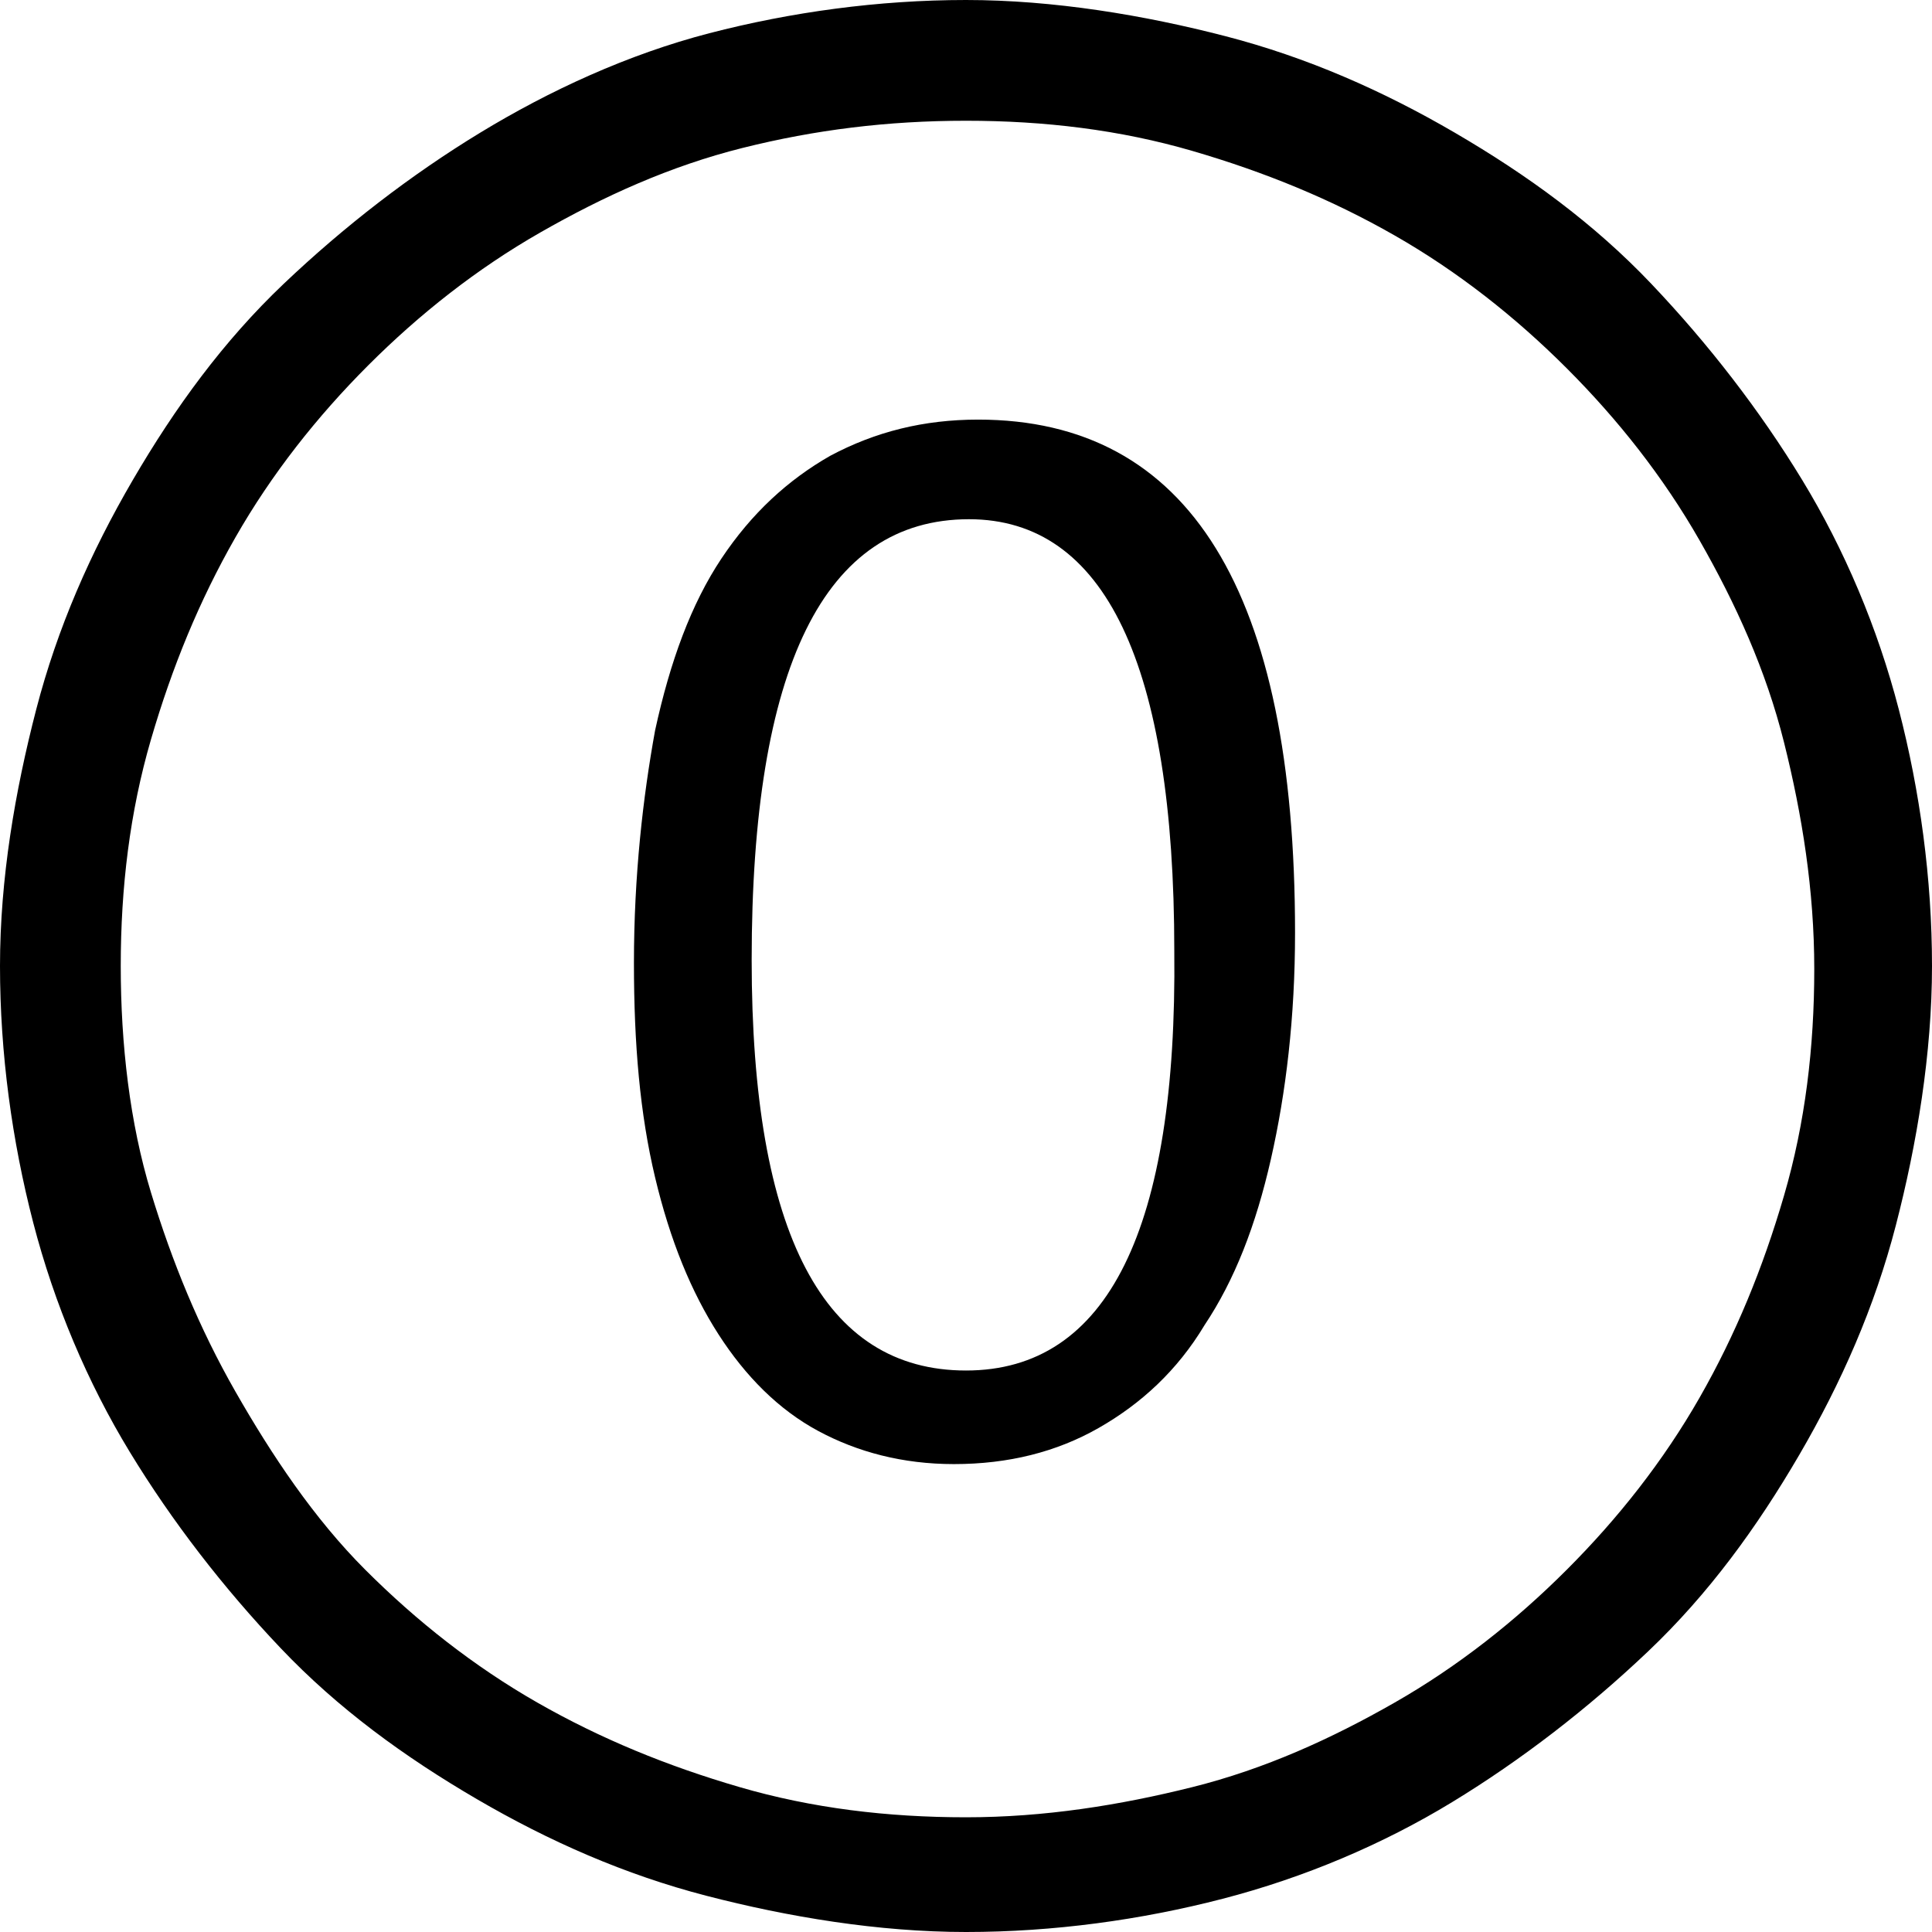 <?xml version="1.0" encoding="utf-8"?>
<!-- Generator: Adobe Illustrator 25.3.1, SVG Export Plug-In . SVG Version: 6.00 Build 0)  -->
<svg version="1.1" id="Layer_1" xmlns="http://www.w3.org/2000/svg" xmlns:xlink="http://www.w3.org/1999/xlink" x="0px" y="0px"
	 viewBox="0 0 64 64" style="enable-background:new 0 0 64 64;" xml:space="preserve">
<path d="M32,64c2.9,0,5.8-0.4,8.5-1.1s5.3-1.8,7.6-3.2s4.5-3.1,6.5-5s3.6-4.1,5-6.5s2.5-4.9,3.2-7.6S64,34.9,64,32s-0.4-5.8-1.1-8.5
	s-1.8-5.3-3.2-7.6s-3.1-4.5-5-6.5s-4.1-3.6-6.5-5s-4.9-2.5-7.6-3.2S34.9,0,32,0s-5.8,0.4-8.5,1.1S18.2,3,15.9,4.4s-4.5,3.1-6.5,5
	s-3.6,4.1-5,6.5s-2.5,4.9-3.2,7.6S0,29.1,0,32s0.4,5.8,1.1,8.5s1.8,5.3,3.2,7.6s3.1,4.5,5,6.5s4.1,3.6,6.5,5s4.9,2.5,7.6,3.2
	S29.1,64,32,64z M32,4c2.6,0,5.1,0.3,7.5,1s4.6,1.6,6.7,2.8s4,2.7,5.7,4.4s3.2,3.6,4.4,5.7s2.2,4.3,2.8,6.7s1,4.9,1,7.5
	s-0.3,5.1-1,7.5s-1.6,4.6-2.8,6.7s-2.7,4-4.4,5.7s-3.6,3.2-5.7,4.4s-4.3,2.2-6.7,2.8s-4.9,1-7.5,1s-5.1-0.3-7.5-1s-4.6-1.6-6.7-2.8
	s-4-2.7-5.7-4.4S9,48.2,7.8,46.1S5.7,41.8,5,39.5S4,34.6,4,32s0.3-5.1,1-7.5s1.6-4.6,2.8-6.7s2.7-4,4.4-5.7s3.6-3.2,5.7-4.4
	s4.3-2.2,6.7-2.8S29.4,4,32,4z"/>
<g>
	<path d="M32.4,13.9c-1.8,0-3.4,0.4-4.9,1.2c-1.4,0.8-2.6,1.9-3.6,3.4c-1,1.5-1.7,3.4-2.2,5.7C21.3,26.4,21,29,21,31.9
		c0,2.7,0.2,5,0.7,7.1c0.5,2.1,1.2,3.8,2.1,5.2c0.9,1.4,2,2.5,3.3,3.2c1.3,0.7,2.8,1.1,4.5,1.1c1.8,0,3.4-0.4,4.8-1.2
		c1.4-0.8,2.6-1.9,3.5-3.4c1-1.5,1.7-3.3,2.2-5.5c0.5-2.2,0.8-4.7,0.8-7.5C42.9,19.6,39.4,13.9,32.4,13.9L32.4,13.9z M32,45.4
		c-4.7,0-7.1-4.5-7.1-13.6c0-9.7,2.4-14.6,7.2-14.6c4.5,0,6.8,4.8,6.8,14.3C39,40.7,36.7,45.4,32,45.4L32,45.4z"/>
</g>
</svg>
